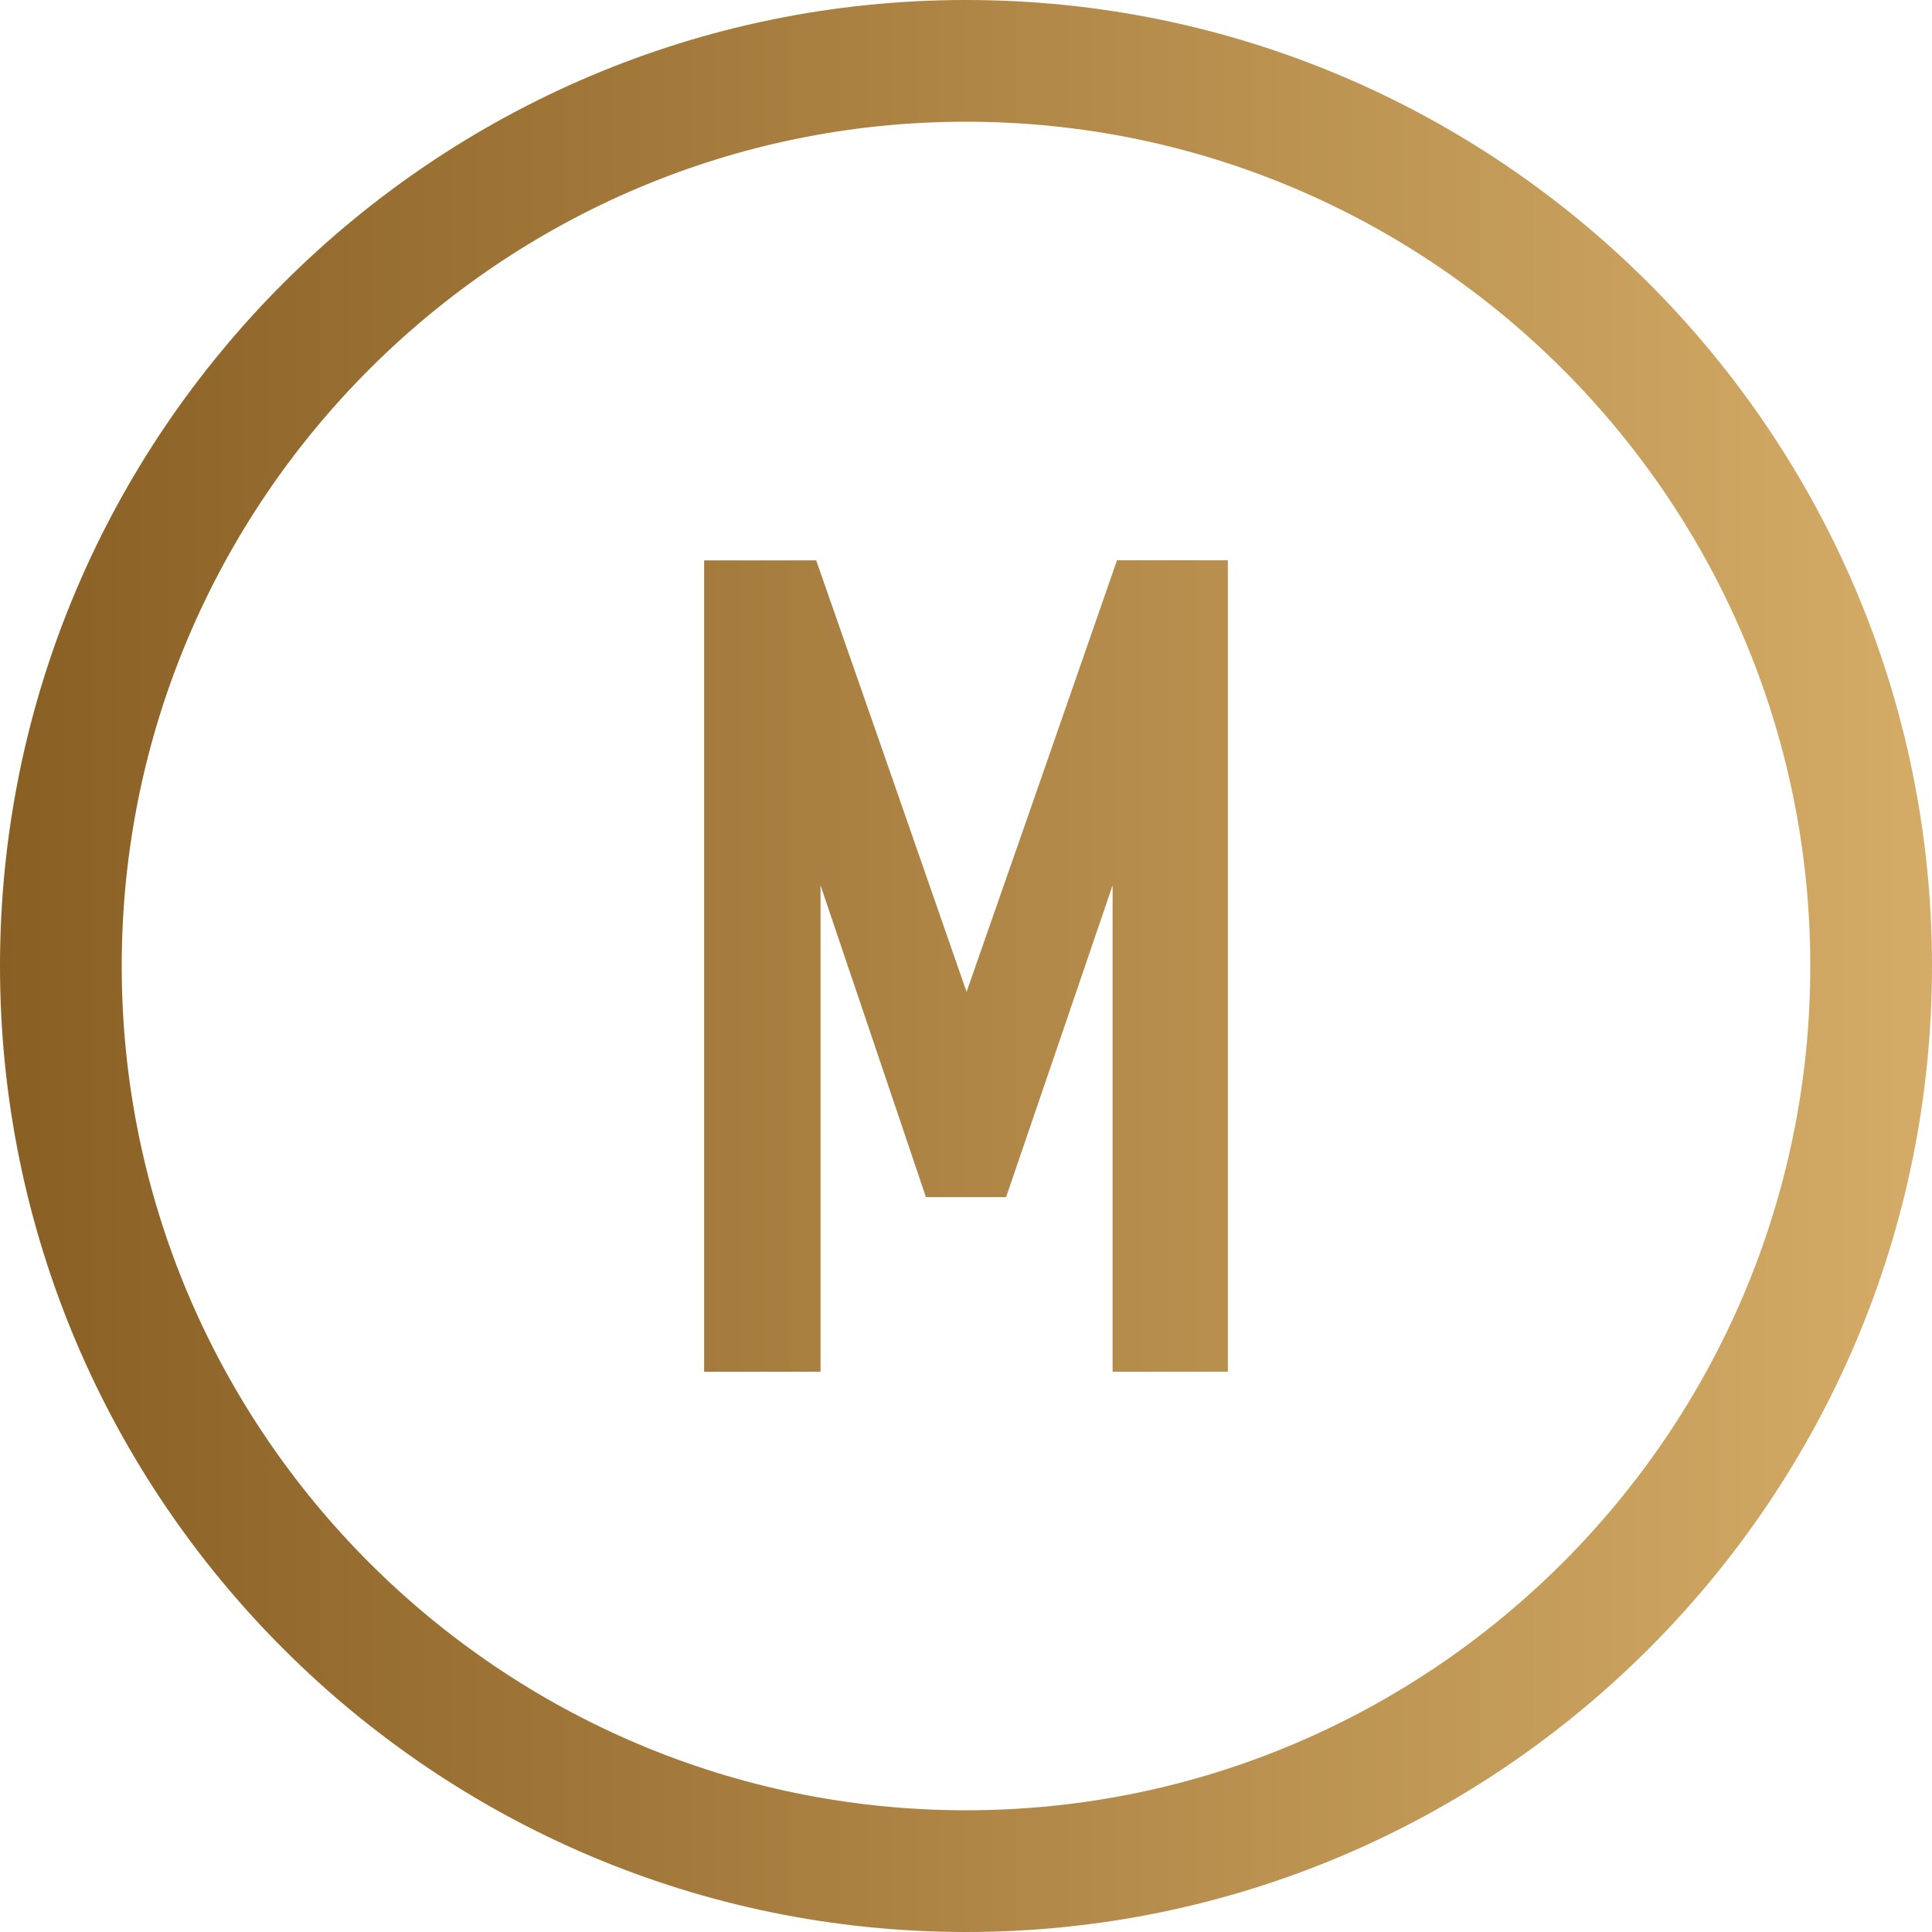 <?xml version="1.0" encoding="utf-8"?>
<!-- Generator: Adobe Illustrator 24.2.0, SVG Export Plug-In . SVG Version: 6.00 Build 0)  -->
<svg version="1.1" id="Manscaped_Icon" xmlns="http://www.w3.org/2000/svg" xmlns:xlink="http://www.w3.org/1999/xlink" x="0px"
	 y="0px" viewBox="0 0 24 24" style="enable-background:new 0 0 24 24;" xml:space="preserve">
<style type="text/css">
	.st0{fill:url(#SVGID_1_);}
</style>
<linearGradient id="SVGID_1_" gradientUnits="userSpaceOnUse" x1="0" y1="12" x2="24" y2="12">
	<stop  offset="0" style="stop-color:#895F24"/>
	<stop  offset="1" style="stop-color:#D4AC67"/>
</linearGradient>
<path class="st0" d="M12.007,12.321c-0.828-2.382-1.45-4.169-1.868-5.36H8.747V17.04
	h1.446v-6.042c0.582,1.718,1.018,3.01,1.309,3.873h0.996
	c0.591-1.727,1.032-3.019,1.323-3.873v6.042h1.432V6.96h-1.377
	C13.048,9.343,12.425,11.129,12.007,12.321z M12-0
	c-6.617,0-12,5.383-12,12C0,18.617,5.383,24,12,24
	c6.617,0,12-5.383,12-12C24,5.383,18.617-0,12-0z
	 M12,22.488c-5.783,0-10.488-4.705-10.488-10.488
	c0-5.783,4.705-10.488,10.488-10.488c5.783,0,10.488,4.705,10.488,10.488
	C22.488,17.783,17.783,22.488,12,22.488z"/>
</svg>
